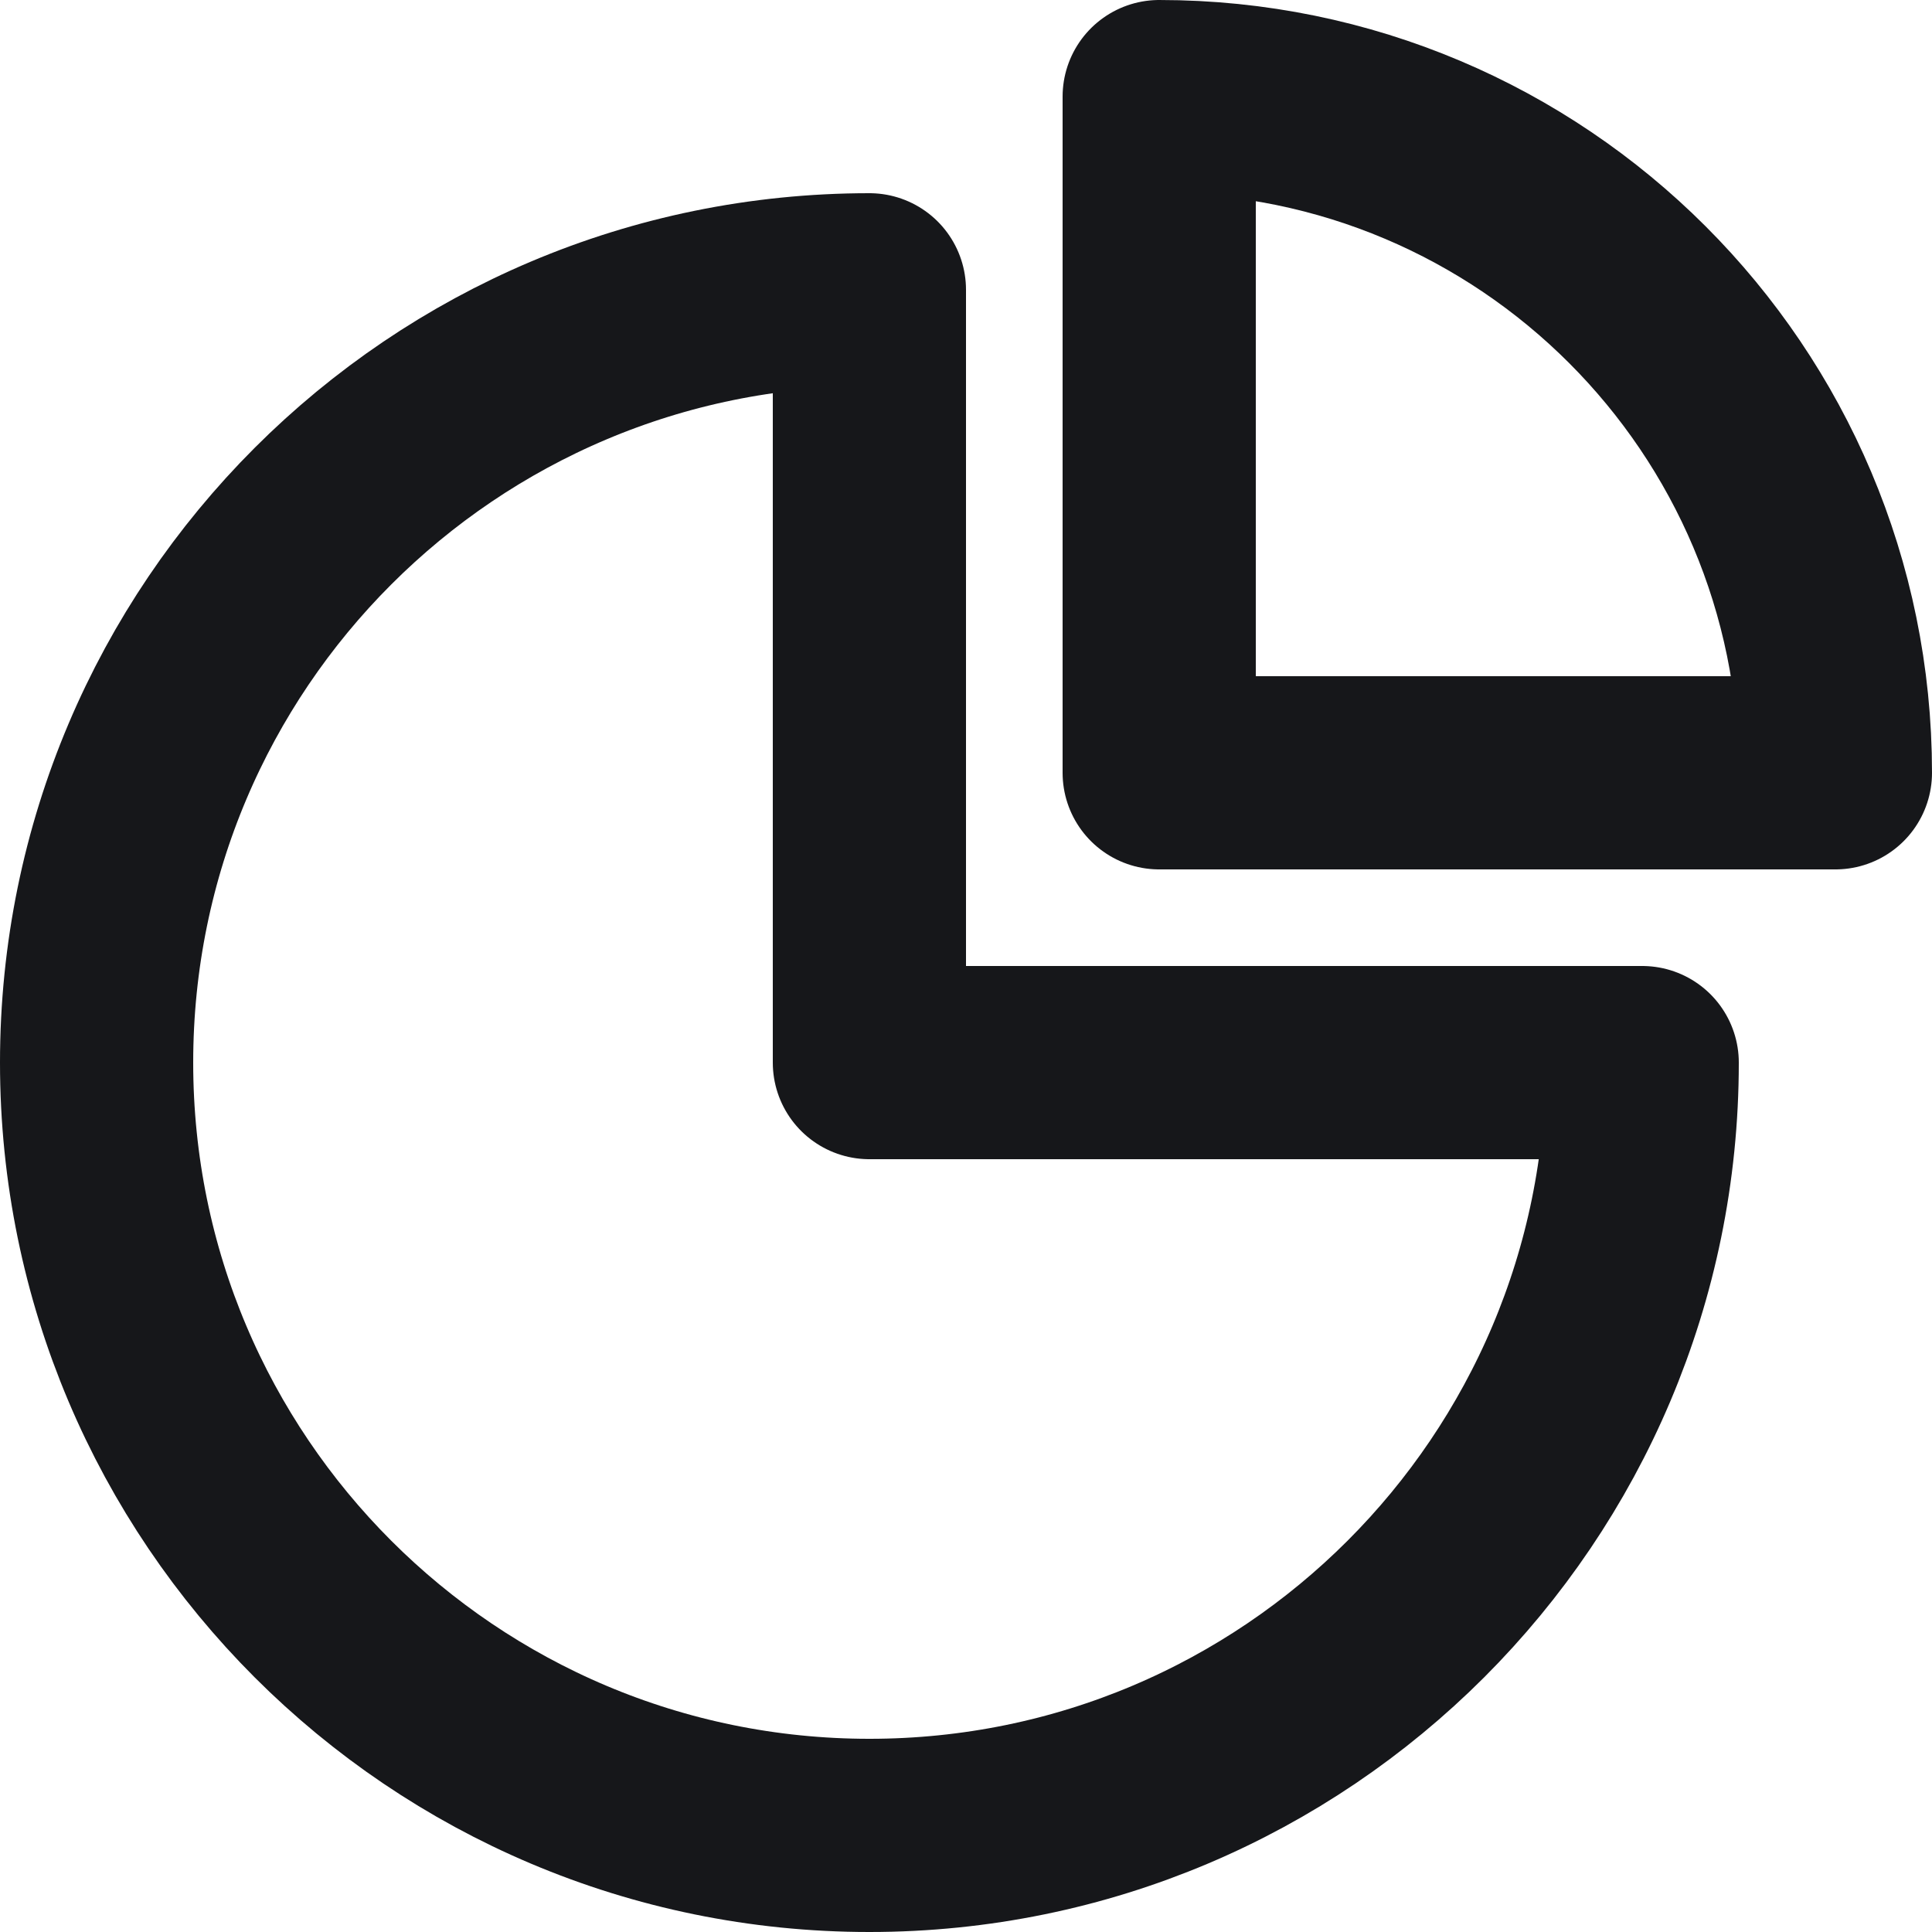 <?xml version="1.0" encoding="UTF-8" standalone="no"?>
<!-- Uploaded to: SVG Repo, www.svgrepo.com, Generator: SVG Repo Mixer Tools -->

<svg
   width="666.667"
   height="666.667"
   viewBox="0 0 20 20"
   fill="none"
   version="1.1"
   id="svg259"
   sodipodi:docname="chart_black.svg"
   inkscape:version="1.2.1 (9c6d41e410, 2022-07-14)"
   xmlns:inkscape="http://www.inkscape.org/namespaces/inkscape"
   xmlns:sodipodi="http://sodipodi.sourceforge.net/DTD/sodipodi-0.dtd"
   xmlns="http://www.w3.org/2000/svg"
   xmlns:svg="http://www.w3.org/2000/svg">
  <defs
     id="defs263" />
  <sodipodi:namedview
     id="namedview261"
     pagecolor="#ffffff"
     bordercolor="#000000"
     borderopacity="0.25"
     inkscape:showpageshadow="2"
     inkscape:pageopacity="0.0"
     inkscape:pagecheckerboard="0"
     inkscape:deskcolor="#d1d1d1"
     showgrid="false"
     inkscape:zoom="1.31625"
     inkscape:cx="332.76353"
     inkscape:cy="332.76353"
     inkscape:window-width="3840"
     inkscape:window-height="2054"
     inkscape:window-x="-11"
     inkscape:window-y="-11"
     inkscape:window-maximized="1"
     inkscape:current-layer="svg259" />
  <path
     d="M 19,8 C 19,4.134 15.866,1 12,1 v 7 z"
     stroke="#000000"
     stroke-width="2"
     stroke-linecap="round"
     stroke-linejoin="round"
     id="path255"
     style="fill:none;fill-opacity:1;stroke:#16171a;stroke-opacity:1" />
  <path
     d="m 9,19 c 4.418,0 8,-3.582 8,-8 H 9 V 3 c -4.418,0 -8,3.582 -8,8 0,4.418 3.582,8 8,8 z"
     stroke="#000000"
     stroke-width="2"
     stroke-linecap="round"
     stroke-linejoin="round"
     id="path257"
     style="fill:none;fill-opacity:1;stroke:#16171a;stroke-opacity:1" />
</svg>

